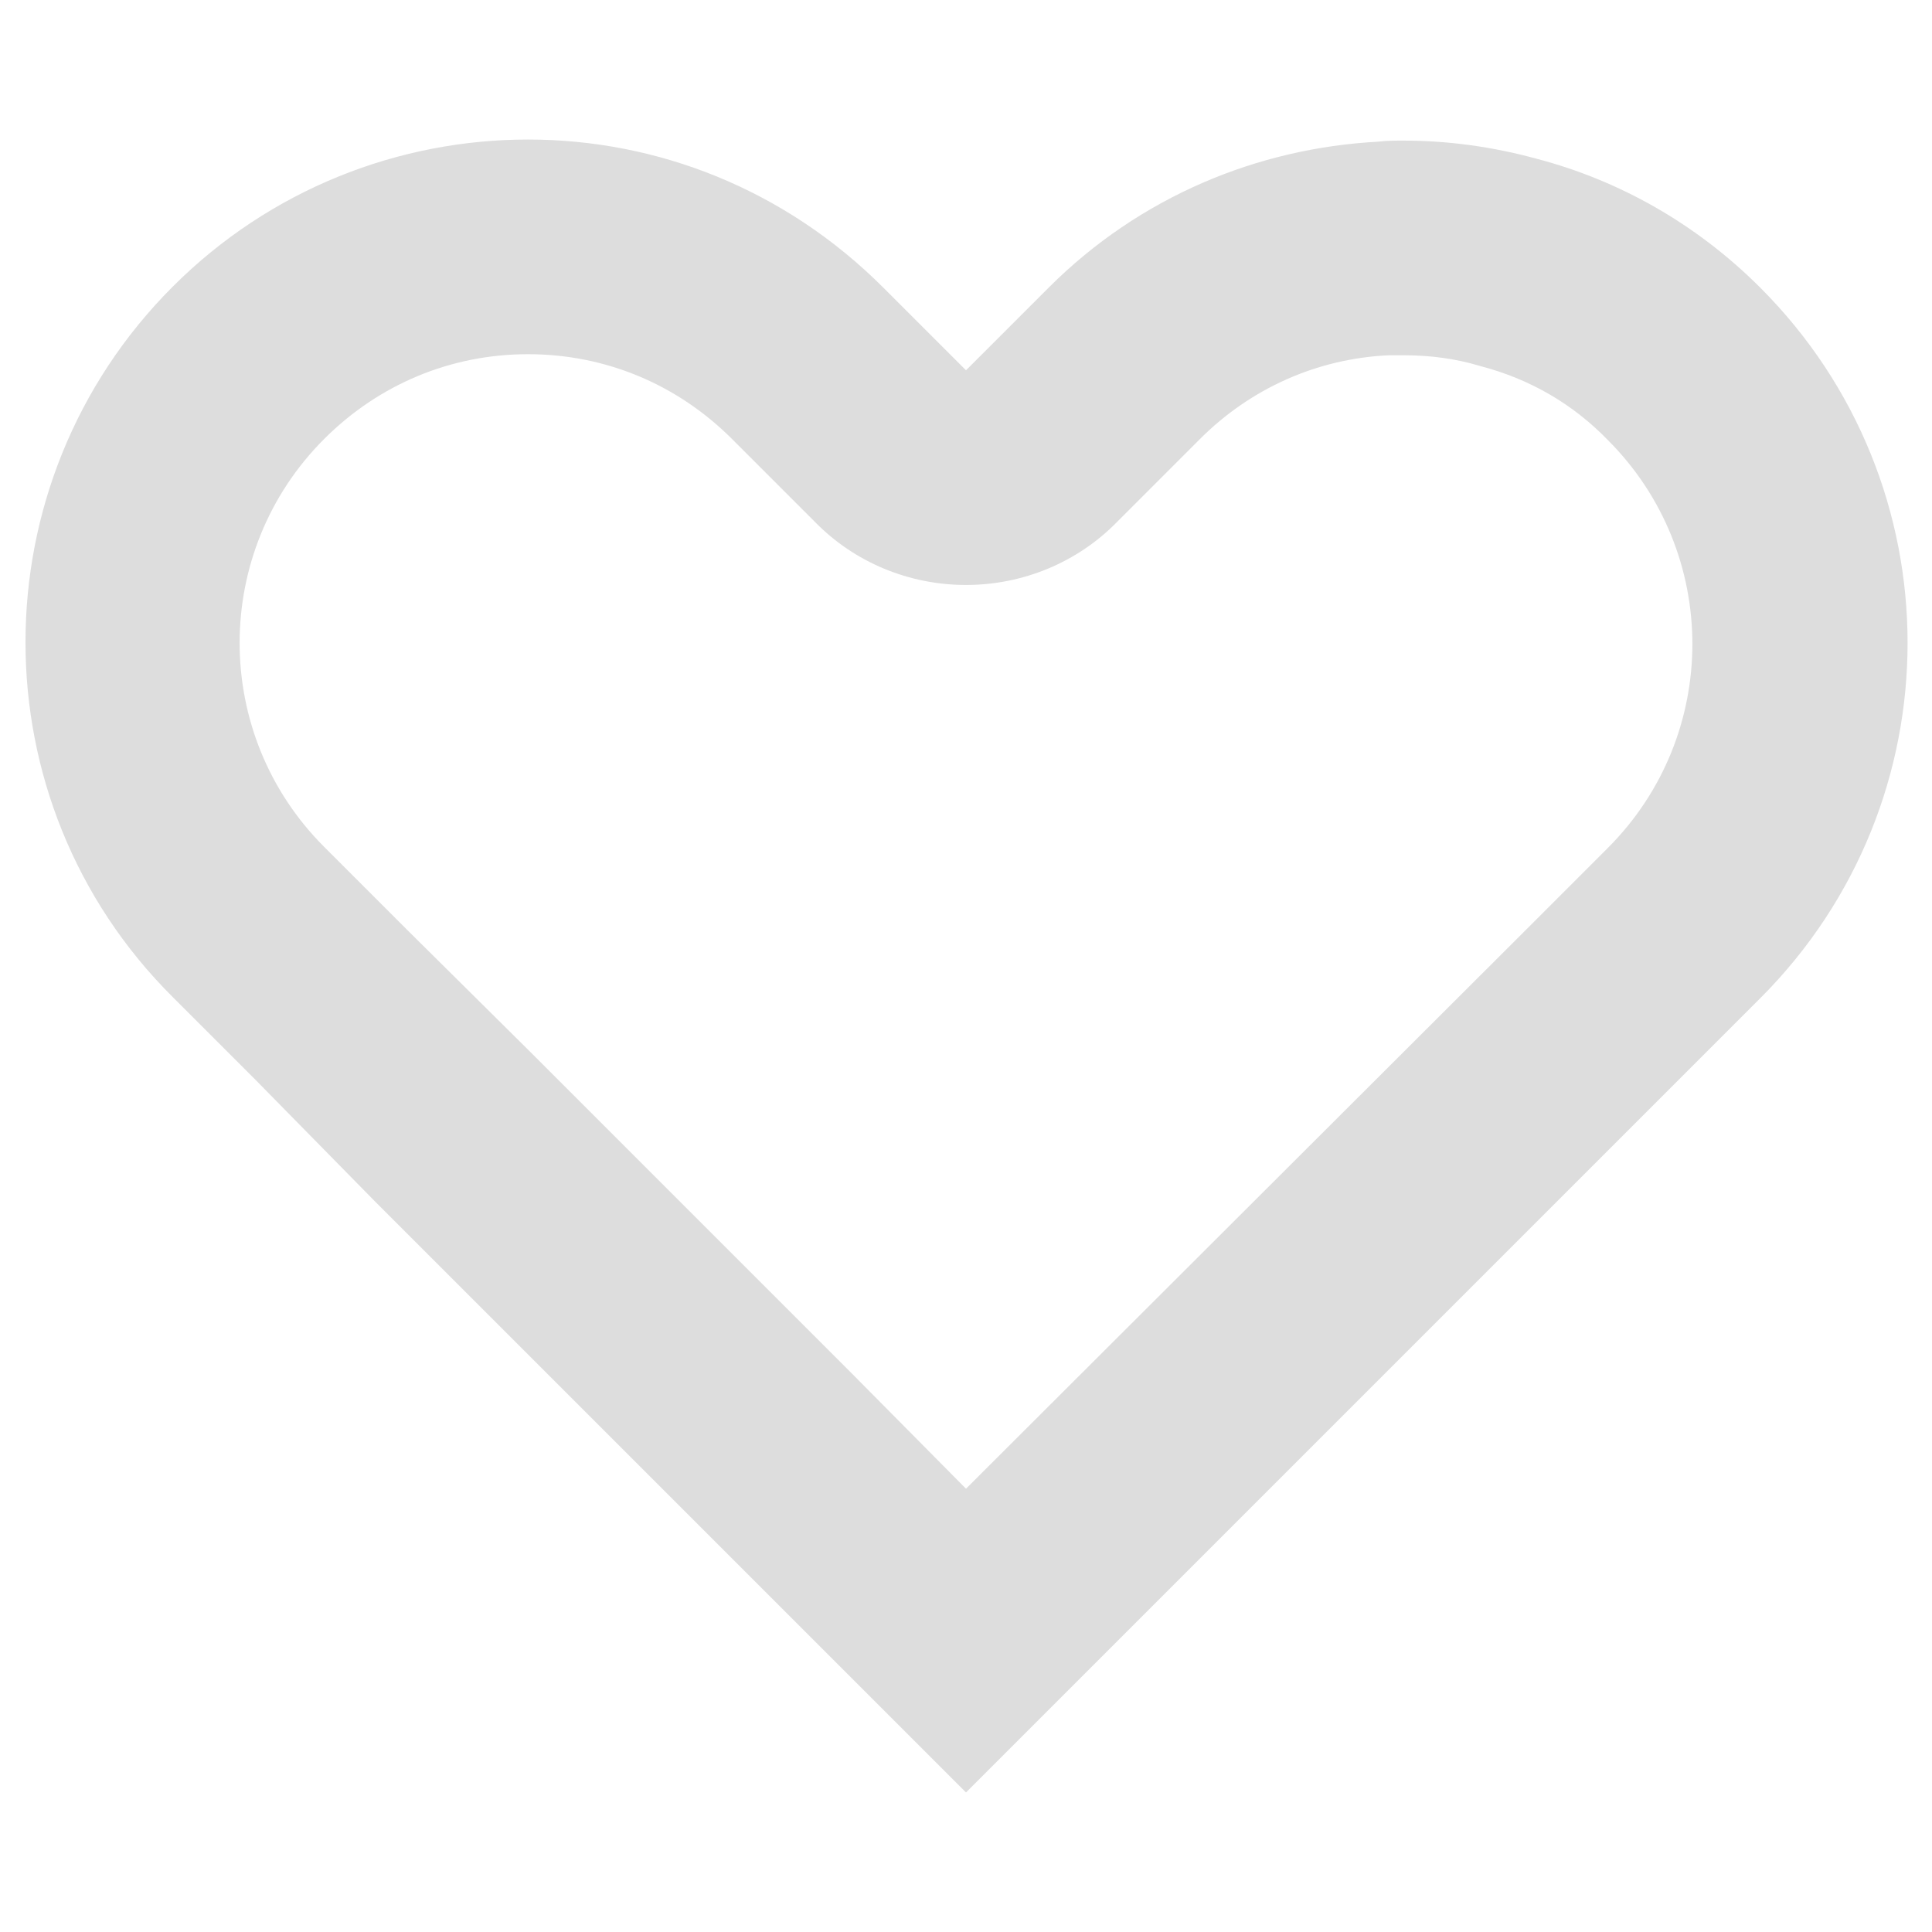 <?xml version="1.0" encoding="utf-8"?>
<!-- Generator: Adobe Illustrator 26.3.1, SVG Export Plug-In . SVG Version: 6.00 Build 0)  -->
<svg version="1.1" id="레이어_1" xmlns="http://www.w3.org/2000/svg" xmlns:xlink="http://www.w3.org/1999/xlink" x="0px"
	 y="0px" viewBox="0 0 18 18" style="enable-background:new 0 0 18 18;" xml:space="preserve">
<style type="text/css">
	.st0{fill:#DDDDDD;}
	.st1{fill:none;stroke:#DDDDDD;stroke-width:2;stroke-linecap:round;stroke-linejoin:round;}
</style>
<g>
	<path class="st0" d="M4.92,3.3c0.72,0,1.39,0.28,1.9,0.79l0.77,0.77C7.96,5.24,8.47,5.45,9,5.45c0,0,0,0,0,0
		c0.53,0,1.04-0.21,1.41-0.59l0.77-0.77c0.47-0.47,1.09-0.75,1.76-0.78c0.05,0,0.09,0,0.14,0c0.24,0,0.48,0.03,0.71,0.1
		c0.46,0.12,0.86,0.35,1.19,0.69c1.05,1.05,1.05,2.75,0,3.8l-0.77,0.77L9,13.87L7.94,12.8L4.92,9.78L3.79,8.66L3.02,7.89
		c-1.05-1.05-1.05-2.75,0-3.8C3.53,3.58,4.2,3.3,4.92,3.3 M4.92,1.3c-1.2,0-2.4,0.46-3.31,1.37c-1.83,1.83-1.83,4.8,0,6.62
		l0.77,0.77L3.5,11.2l3.02,3.02L9,16.7l6.62-6.62L16.4,9.3c1.83-1.83,1.83-4.79,0-6.62c-0.6-0.6-1.32-1-2.08-1.2
		c-0.4-0.11-0.82-0.17-1.24-0.17c-0.08,0-0.16,0-0.24,0.01c-1.12,0.06-2.22,0.51-3.07,1.36L9,3.45L8.23,2.68
		C7.31,1.76,6.12,1.3,4.92,1.3L4.92,1.3z"/>
</g>
</svg>
